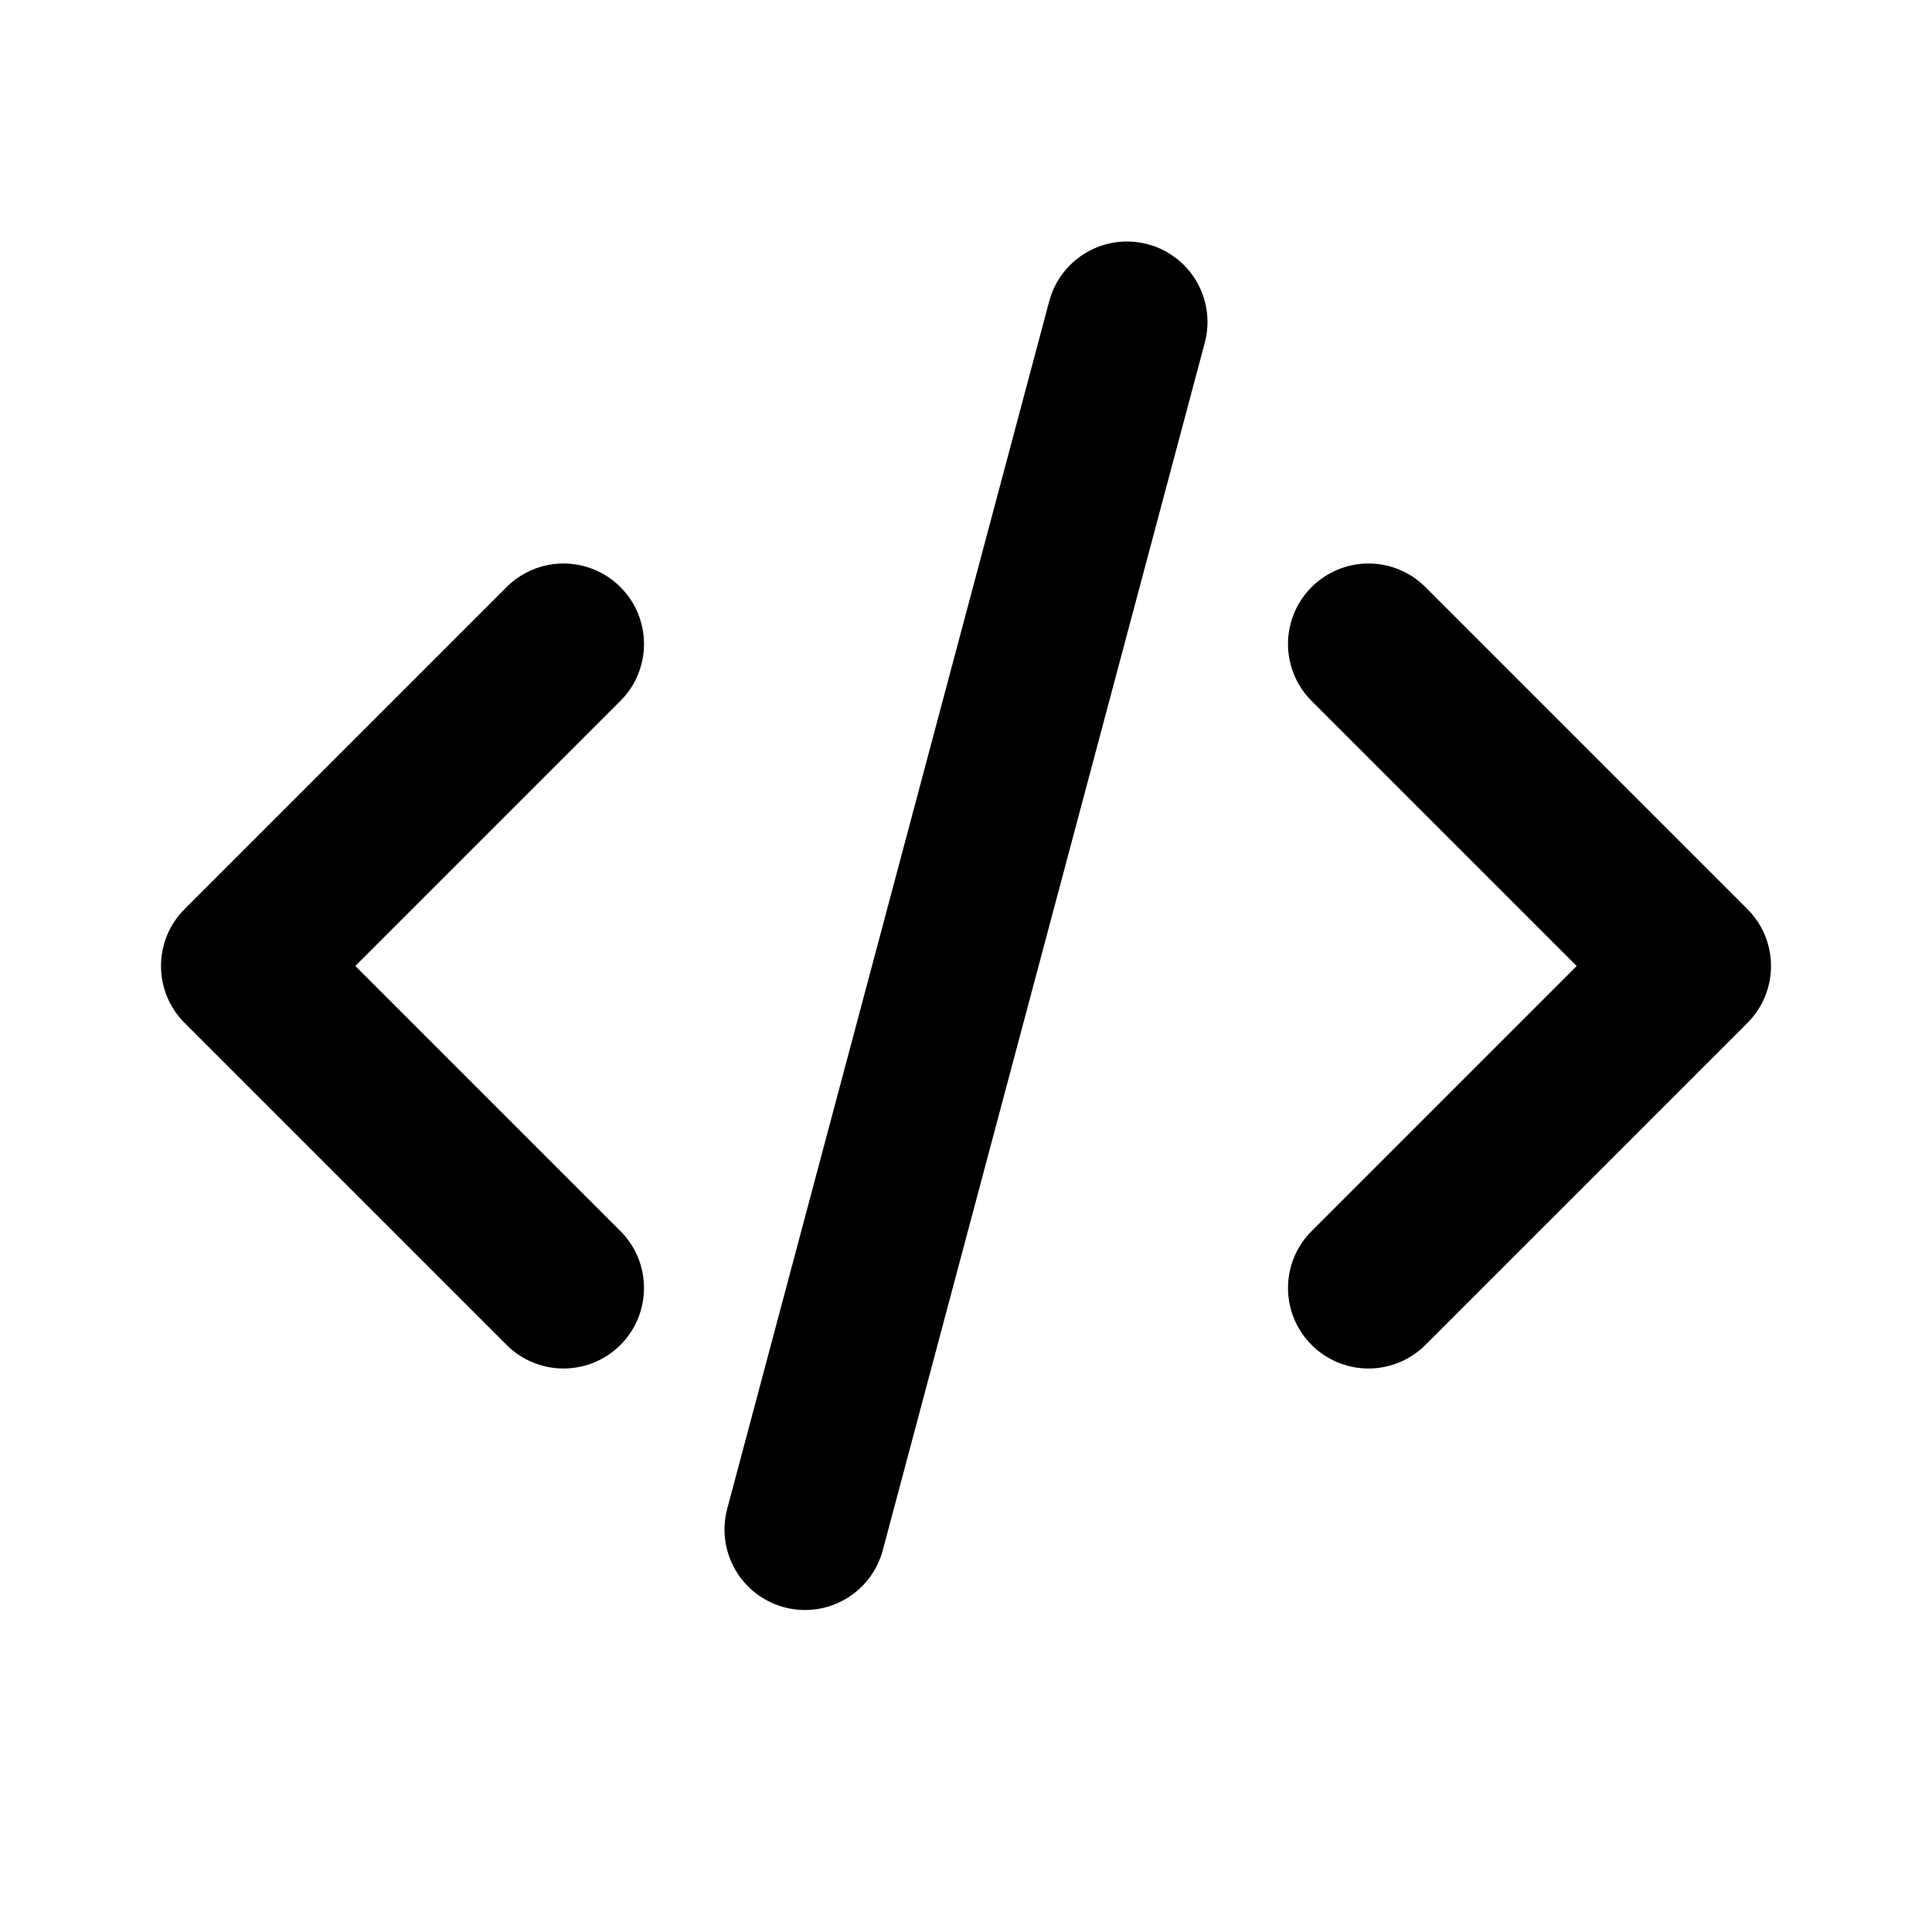 <svg xmlns="http://www.w3.org/2000/svg" fill="none" viewBox="0 0 24 24"><path stroke="#000" stroke-linecap="round" stroke-linejoin="round" stroke-width="2" d="m7 8-4 4 4 4m10-8 4 4-4 4M14 4l-4 15"/></svg>
